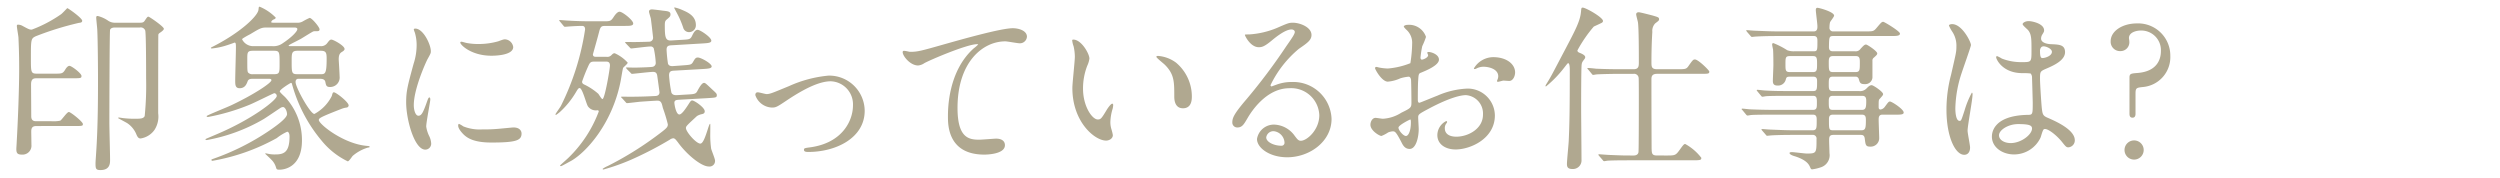 <svg xmlns="http://www.w3.org/2000/svg" width="338" height="24" viewBox="0 0 338 24"><defs><style>.a{fill:#b0a890;}.b{fill:none;}</style></defs><title>staff-q1</title><path class="a" d="M4.969,17.04c-.432,0-.744.096-.744.72,0,.264.024,1.536.024,1.824a1.204,1.204,0,0,1-1.248,1.32c-.624,0-.792-.168-.792-.768,0-.12.048-.792.048-.888.168-2.952.336-7.153.336-10.009,0-2.16-.072-3.457-.096-4.128,0-.216-.216-1.344-.216-1.584,0-.144.024-.192.168-.192a1.251,1.251,0,0,1,.6.168c.84.456.936.504,1.248.504A17.849,17.849,0,0,0,8.233,1.942c.168-.096.84-.84.864-.84.12,0,2.017,1.344,2.017,1.704,0,.264-.288.264-.456.288a41.175,41.175,0,0,0-5.809,1.8c-.672.312-.672.432-.672,3,0,1.848,0,2.064.792,2.064h2.4c.984,0,1.104,0,1.44-.528.072-.144.336-.528.576-.528.288,0,1.632,1.008,1.632,1.368,0,.312-.12.312-1.272.312H4.969c-.336,0-.769,0-.769.816,0,.6.024,3.624.024,4.32,0,.672.456.672.72.672H6.96a4.607,4.607,0,0,0,1.176-.072c.216-.096.912-1.176,1.176-1.176.24,0,1.896,1.32,1.896,1.632,0,.264-.12.264-1.2.264ZM18.914,3.071c.36,0,.504-.048.648-.264.336-.504.384-.552.504-.552.144,0,2.088,1.344,2.088,1.632,0,.168-.288.36-.336.408-.312.216-.36.24-.408.384-.024.096-.024,9.337-.024,10.633a3.307,3.307,0,0,1-.504,2.256,2.809,2.809,0,0,1-1.872,1.152c-.24,0-.384-.12-.552-.504a3.342,3.342,0,0,0-1.248-1.56c-.192-.12-1.248-.672-1.248-.696,0-.024.048-.072.144-.072.144.024.336.048.456.072a13.448,13.448,0,0,0,1.464.096c.984,0,1.344,0,1.536-.36a41.334,41.334,0,0,0,.192-5.113c0-1.104,0-6.072-.12-6.457a.638.638,0,0,0-.72-.408H15.578c-.144,0-.576,0-.696.312-.072.216-.096,11.233-.096,12.553,0,.72.096,4.225.096,5.017,0,.456,0,1.392-1.296,1.392-.6,0-.672-.168-.672-.864,0-.312.048-.84.072-1.272.264-3.72.264-7.849.264-10.345,0-1.128-.024-4.968-.096-6.409,0-.24-.144-1.464-.144-1.728,0-.072,0-.216.192-.216a4.36,4.36,0,0,1,1.464.672,1.637,1.637,0,0,0,.96.24Z" transform="translate(-0)"/><path class="a" d="M40.321,10.655c-.24,0-.36.192-.36.432,0,.744,1.992,4.32,2.544,4.32a5.582,5.582,0,0,0,2.352-2.424c.12-.432.144-.504.288-.504.288,0,1.992,1.32,1.992,1.776a.309.309,0,0,1-.288.288,2.859,2.859,0,0,0-.72.192c-2.833,1.104-3.024,1.249-3.024,1.488,0,.552,3.36,3.264,6.553,3.504.216.024.312.024.312.12,0,.096-.12.096-.192.096a5.618,5.618,0,0,0-2.088,1.128c-.096.096-.504.744-.672.744a10.338,10.338,0,0,1-3.504-2.76A20.119,20.119,0,0,1,39.481,11.375c-.024-.096-.048-.168-.144-.168-.072,0-1.512.888-1.512,1.152,0,.12.6.648.72.768a8.534,8.534,0,0,1,2.28,5.856c0,3.72-2.52,3.96-3.024,3.96-.36,0-.408-.048-.48-.288a2.372,2.372,0,0,0-.672-1.104c-.12-.144-.792-.744-.792-.768,0-.048.024-.048.048-.048a.758.758,0,0,1,.192.024,4.173,4.173,0,0,0,1.152.12c1.128,0,1.896-.288,1.896-2.424,0-.528-.216-.648-.312-.648a6.796,6.796,0,0,0-1.416.864,27.571,27.571,0,0,1-8.689,3.072.133.133,0,0,1-.144-.12c0-.072.024-.072.288-.168a32.723,32.723,0,0,0,7.537-3.792c.912-.624,2.4-1.68,2.4-2.232,0-.36-.24-.96-.552-.96a.704.704,0,0,0-.336.12c-.336.216-1.92,1.296-2.28,1.512A23.468,23.468,0,0,1,27.96,18.936c-.072,0-.192-.048-.192-.12,0-.024.936-.408,1.488-.648,4.896-2.064,8.161-4.657,8.161-5.185a.371.371,0,0,0-.336-.384c-.096,0-2.784,1.344-3.336,1.56a28.435,28.435,0,0,1-5.617,1.656c-.12,0-.192-.048-.192-.12,0-.096,2.904-1.248,3.432-1.512,2.977-1.416,5.329-2.977,5.329-3.336,0-.192-.192-.192-.36-.192H34.201c-.264,0-.6,0-.72.336-.144.384-.36.936-1.08.936-.6,0-.6-.48-.6-1.056,0-.648.096-3.768.096-4.464,0-.528-.024-.648-.192-.648-.36.144-.864.312-1.104.384a9.326,9.326,0,0,1-1.944.408c-.048,0-.144,0-.144-.072,0-.048.048-.072.48-.288,3.696-1.92,5.88-4.081,5.953-4.873.048-.36.024-.408.168-.408a6.602,6.602,0,0,1,2.16,1.464c0,.144-.144.216-.288.264-.192.096-.312.24-.312.336s.096.096.336.096h3.121a1.357,1.357,0,0,0,.792-.168,8.757,8.757,0,0,1,.936-.48c.312,0,1.344,1.248,1.344,1.536,0,.264-.168.264-.6.264a.744.744,0,0,0-.24.024c-.144.048-1.368.816-1.608.96-.264.168-1.729.864-1.729.937,0,.096.12.096.264.096h4.032a1.016,1.016,0,0,0,.936-.432c.288-.384.384-.456.552-.456.24,0,1.776.816,1.776,1.272,0,.12-.096.24-.336.384-.336.192-.456.456-.456,1.032,0,.072.12,1.92.12,2.28a1.28,1.28,0,0,1-1.344,1.44c-.48,0-.504-.312-.576-.648-.072-.456-.528-.456-.744-.456ZM36.097,3.719c-.744,0-.888.072-2.28.912a10.093,10.093,0,0,0-1.008.576c-.024.024-.072.072-.072.12a1.67,1.67,0,0,0,1.584.912H36.793a2.145,2.145,0,0,0,1.488-.432c.984-.648,1.92-1.512,1.92-1.872,0-.216-.312-.216-.48-.216Zm-1.896,3.144c-.768,0-.768.24-.768,1.152,0,1.536,0,1.704.168,1.848a.774.774,0,0,0,.6.168h2.832c.768,0,.768-.192.768-1.44,0-1.536,0-1.728-.768-1.728Zm9.121,3.168c.624,0,.84,0,.84-2.088,0-.792-.072-1.08-.792-1.08H40.225c-.792,0-.792.336-.792,1.392,0,1.608,0,1.776.792,1.776Z" transform="translate(-0)"/><path class="a" d="M56.569,15.647c.408,0,.624-.384,1.152-1.872.144-.408.216-.6.336-.6.12,0,.12.24.12.288,0,.264-.552,3.072-.552,3.648a4.283,4.283,0,0,0,.384,1.248,2.589,2.589,0,0,1,.288,1.056.804.804,0,0,1-.792.816c-1.488,0-2.592-4.08-2.592-6.384,0-1.536.192-2.232,1.008-5.232a8.149,8.149,0,0,0,.408-2.497,5.871,5.871,0,0,0-.24-1.704,3.027,3.027,0,0,1-.144-.432c0-.072.096-.12.192-.12,1.104,0,2.112,2.184,2.112,3.048,0,.264,0,.288-.456,1.104-.264.504-1.848,4.032-1.848,6.192C55.945,14.928,56.185,15.647,56.569,15.647Zm13.945,2.4c0,.936-.72,1.224-4.08,1.224-2.352,0-3.24-.6-3.745-1.08-.12-.12-.744-.744-.744-1.2,0-.048,0-.24.12-.24a3.535,3.535,0,0,1,.576.336,5.911,5.911,0,0,0,2.568.408,20.058,20.058,0,0,0,2.088-.072c.336-.024,2.017-.192,2.112-.192C70.322,17.232,70.514,17.76,70.514,18.048Zm-1.128-11.689c0,1.176-2.664,1.176-2.952,1.176-2.712,0-4.201-1.464-4.201-1.776,0-.048.024-.12.168-.12.072,0,.36.096.672.168a8.196,8.196,0,0,0,1.632.144,9.693,9.693,0,0,0,2.64-.36c.72-.264.792-.288,1.032-.264A1.197,1.197,0,0,1,69.386,6.359Z" transform="translate(-0)"/><path class="a" d="M75.72,2.927c-.096-.12-.12-.12-.12-.168,0-.024.048-.048.096-.048.168,0,.912.072,1.056.072,1.176.072,2.16.096,3.289.096h1.536c.912,0,1.008,0,1.416-.624.048-.072.432-.672.768-.672.408,0,1.848,1.152,1.848,1.584,0,.336-.432.336-1.272.336H81.889c-.552,0-.696.048-.888.792-.168.672-.576,2.112-.84,3.048,0,.336.264.336.456.336h1.368a.751.751,0,0,0,.672-.216c.192-.192.264-.264.456-.264a5.25,5.25,0,0,1,1.752,1.272c0,.168-.576.6-.624.72-.072.192-.288,1.608-.36,1.92-1.152,5.641-4.608,9.481-6.696,10.657-.24.12-1.248.696-1.344.696a.11.11,0,0,1-.12-.096c0-.024.96-.864,1.128-1.032a17.007,17.007,0,0,0,4.104-6.264.163.163,0,0,0-.168-.168,1.302,1.302,0,0,1-1.296-.528c-.24-.36-.744-2.472-1.128-2.472-.144,0-.24.144-.432.456a11.606,11.606,0,0,1-2.232,2.784,5.672,5.672,0,0,1-.504.384c-.048,0-.096,0-.096-.072,0-.072.648-.96.744-1.152A34.536,34.536,0,0,0,79.104,3.982c0-.168-.024-.48-.408-.48-.48,0-1.44.048-1.968.096-.048,0-.288.024-.336.024-.096,0-.144-.048-.216-.144Zm4.752,5.4c-.528,0-.672.024-.912.552a22.41,22.41,0,0,0-.864,2.16c0,.192.096.312.384.432a8.358,8.358,0,0,1,1.8,1.2c.096.096.432.72.576.72.312,0,1.008-4.081,1.008-4.537,0-.528-.336-.528-.6-.528Zm11.329,5.16c-.288.024-.624.024-.624.408,0,.216.216,1.584.672,1.584.336,0,.888-.84,1.2-1.32.336-.528.384-.576.552-.576.264,0,1.68.936,1.68,1.464,0,.264-.168.336-.384.384a2.043,2.043,0,0,0-.672.264c-1.32,1.224-1.488,1.368-1.488,1.608,0,.528,1.392,2.112,1.944,2.112.36,0,.672-.864,1.08-2.16.072-.192.168-.552.264-.504.024.024,0,1.368,0,1.632a13.282,13.282,0,0,0,.12,1.704c.048.24.528,1.368.528,1.632a.746.746,0,0,1-.84.792c-1.032,0-3-1.632-4.176-3.264-.264-.336-.408-.552-.648-.552a.979.979,0,0,0-.456.192,47.675,47.675,0,0,1-4.656,2.448,27.643,27.643,0,0,1-4.32,1.584.085.085,0,0,1-.096-.096,3.618,3.618,0,0,1,.696-.384,45.156,45.156,0,0,0,6.505-4.008c1.488-1.104,1.608-1.224,1.608-1.632a21.043,21.043,0,0,0-.672-2.208c-.144-.624-.216-.984-.744-.984-.144,0-1.296.072-2.304.144-.264.024-1.656.192-1.776.192-.096,0-.144-.048-.216-.144l-.48-.528c-.12-.12-.168-.144-.096-.192.048-.024.888,0,1.056,0,1.416,0,2.688-.048,3.48-.096.168,0,.624-.024.624-.504,0-.072-.24-1.8-.288-2.136-.048-.432-.192-.624-.576-.624-.456,0-2.64.264-2.832.264-.096,0-.144-.048-.216-.144L84.745,9.335c-.072-.12-.168-.192-.048-.216,0,0,.984.024,1.152.024.096,0,2.232-.048,2.424-.12a.526.526,0,0,0,.384-.552,12.191,12.191,0,0,0-.264-1.92.45.45,0,0,0-.48-.264c-.408,0-2.376.264-2.568.264-.096,0-.12-.048-.216-.144L84.625,5.879c-.072-.096-.168-.168-.072-.192.048-.024.888,0,1.056,0,.384,0,1.68-.024,2.136-.048a.528.528,0,0,0,.552-.552c0-.072-.288-2.544-.312-2.616-.048-.168-.24-.792-.24-.888,0-.168.096-.312.408-.312.168,0,1.32.144,1.44.168.672.072,1.056.096,1.056.504,0,.288-.144.384-.504.696-.216.168-.264.336-.264.768,0,1.608.072,2.112.864,2.064l1.632-.096c.888-.048.984-.096,1.224-.6.24-.504.456-.744.72-.744.336,0,1.848,1.008,1.848,1.464,0,.312-.456.336-1.248.384l-4.056.24c-.432.024-.744.048-.744.6a16.973,16.973,0,0,0,.192,1.896c.144.36.528.336.792.312l1.32-.096c.888-.072,1.032-.072,1.248-.408.288-.504.384-.648.672-.648.432,0,1.872.816,1.872,1.2,0,.288-.48.312-1.248.36l-3.792.216c-.408.024-.72.048-.72.648a17.265,17.265,0,0,0,.312,2.304c.096.264.336.384.744.36l1.608-.096c.96-.048,1.008-.144,1.248-.624.192-.336.528-.937.816-.937.168,0,.264.096,1.104.888.552.504.624.576.624.768,0,.336-.12.336-1.272.408ZM91.154,1.079a.064.064,0,0,1,.072-.072,5.393,5.393,0,0,1,1.056.36c.72.312,1.8.792,1.8,2.017a.921.921,0,0,1-.912.96.813.813,0,0,1-.768-.504A12.409,12.409,0,0,0,91.418,1.583C91.394,1.535,91.154,1.079,91.154,1.079Z" transform="translate(-0)"/><path class="a" d="M102.121,12.863c0-.288.144-.384.336-.384s1.008.24,1.176.24c.456,0,.72-.12,3.048-1.08a16.67,16.67,0,0,1,5.329-1.416,4.796,4.796,0,0,1,4.896,4.752c0,3.696-3.913,5.568-7.609,5.568-.24,0-.6,0-.6-.288,0-.216.096-.24.84-.336,4.393-.6,5.785-3.648,5.785-5.665a3.116,3.116,0,0,0-3-3.264c-1.512,0-3.504.96-5.856,2.52-1.392.937-1.56,1.032-2.088,1.032A2.464,2.464,0,0,1,102.121,12.863Z" transform="translate(-0)"/><path class="a" d="M123.025,7.007c1.032,0,1.392-.096,4.68-1.032,2.136-.6,7.609-2.16,9.217-2.16.84,0,1.92.336,1.92,1.152a.954.954,0,0,1-.96.888c-.312,0-1.68-.264-1.968-.264-3.048,0-6.457,2.808-6.457,9,0,4.033,1.512,4.296,2.929,4.296.36,0,2.088-.144,2.28-.144.744,0,1.2.312,1.2.888,0,1.272-2.64,1.272-2.784,1.272-4.92,0-4.92-4.008-4.92-5.137,0-1.056.024-6.145,3.504-9.241a4.317,4.317,0,0,0,.576-.504c0-.048-.096-.048-.144-.048-1.368,0-6.361,2.136-7.129,2.568a1.737,1.737,0,0,1-.84.312c-1.2,0-2.328-1.608-2.04-1.944C122.185,6.791,122.905,7.007,123.025,7.007Z" transform="translate(-0)"/><path class="a" d="M147.289,7.919a3.288,3.288,0,0,1-.288.96,8.469,8.469,0,0,0-.576,3.096c0,2.424,1.248,4.177,1.992,4.177.408,0,.504-.12,1.224-1.32.144-.24.552-.816.744-.816.072,0,.12.096.12.192a2.881,2.881,0,0,1-.072.48,6.729,6.729,0,0,0-.312,1.824,3.227,3.227,0,0,0,.144.96,6.073,6.073,0,0,1,.192.792c0,.48-.504.744-.912.744-1.536,0-4.561-2.52-4.561-7.104,0-.672.336-3.625.336-4.249a6.686,6.686,0,0,0-.168-1.392,3.23,3.23,0,0,1-.192-.816c0-.072.096-.096.144-.096C146.209,5.351,147.289,7.271,147.289,7.919Zm11.713.552a5.973,5.973,0,0,1,2.136,4.584c0,.456-.048,1.584-1.2,1.584-1.176,0-1.176-1.296-1.176-1.608,0-1.992,0-3-1.272-4.272-.192-.192-1.152-.937-1.152-1.08,0-.072.096-.12.216-.12A4.67,4.67,0,0,1,159.002,8.471Z" transform="translate(-0)"/><path class="a" d="M178.37,15.576a3.799,3.799,0,0,0-4.056-3.648c-3.168,0-5.208,3.289-5.641,4.032-.48.816-.72,1.272-1.368,1.272a.661.661,0,0,1-.696-.672c0-.6.192-1.128,1.896-3.12a79.042,79.042,0,0,0,5.424-7.225c.792-1.128,1.128-1.632,1.128-1.896,0-.168-.168-.336-.456-.336-.888,0-2.304,1.2-2.712,1.536-.96.792-1.296.864-1.704.864-1.128,0-1.872-1.536-1.872-1.656,0-.072.072-.072.576-.072a11.638,11.638,0,0,0,3.721-.864c1.488-.648,1.656-.72,2.184-.72.96,0,2.52.6,2.52,1.656,0,.696-.552,1.08-1.704,1.872a14.642,14.642,0,0,0-3.84,4.92c0,.072.072.168.144.168.144-.048.456-.168.6-.216a5.804,5.804,0,0,1,2.112-.384,5.181,5.181,0,0,1,5.4,4.992c0,3.048-2.952,5.185-6,5.185-2.376,0-4.081-1.272-4.081-2.472a2.311,2.311,0,0,1,2.376-1.944,3.545,3.545,0,0,1,2.736,1.536c.336.432.48.648.816.648C176.69,19.032,178.37,17.568,178.37,15.576Zm-6.168,2.16a.981.981,0,0,0-1.008.84c0,.624,1.032,1.128,2.064,1.128a.398.398,0,0,0,.408-.432A1.633,1.633,0,0,0,172.202,17.736Z" transform="translate(-0)"/><path class="a" d="M194.546,8.063c0,.792-1.824,1.512-2.4,1.752-.336.12-.36.216-.408,1.056-.048.528-.048,2.472-.048,2.592,0,.144,0,.432.216.432.072,0,2.04-.816,2.424-.96a11.284,11.284,0,0,1,4.081-.96,3.675,3.675,0,0,1,3.696,3.625c0,3.168-3.336,4.608-5.305,4.608-1.368,0-2.472-.696-2.472-1.944a2.139,2.139,0,0,1,1.2-1.896.129.129,0,0,1,.12.12c0,.072-.048.12-.096.192a.995.995,0,0,0-.216.648c0,1.152,1.32,1.152,1.56,1.152,1.584,0,3.6-1.056,3.6-2.977a2.486,2.486,0,0,0-2.304-2.64c-.672,0-2.16.312-4.968,1.8-1.344.72-1.488.792-1.488,1.2,0,.264.072,1.344.072,1.584,0,1.104-.36,2.688-1.224,2.688-.648,0-.912-.504-1.104-.888-.768-1.488-.888-1.488-1.2-1.488a2.008,2.008,0,0,0-.6.144,4.729,4.729,0,0,1-.912.48c-.264,0-1.488-.72-1.488-1.512,0-.432.264-.936.696-.936.144,0,.84.12.984.12a5.134,5.134,0,0,0,2.497-.816c1.224-.6,1.368-.672,1.368-1.344,0-.552-.024-2.592-.048-3,0-.168-.072-.528-.336-.528a5.625,5.625,0,0,0-1.104.216,5.144,5.144,0,0,1-1.704.456c-.816,0-1.729-1.656-1.729-1.824a.171.171,0,0,1,.192-.168c.072,0,.36.096.432.096a6.939,6.939,0,0,0,1.104.12,10.486,10.486,0,0,0,3.048-.72,18,18,0,0,0,.24-2.616,2.356,2.356,0,0,0-.792-1.92,2.434,2.434,0,0,1-.336-.384c0-.216.384-.264.528-.264a2.406,2.406,0,0,1,2.472,1.632,9.704,9.704,0,0,1-.504,1.248,12.824,12.824,0,0,0-.24,1.56c0,.096.048.264.192.264.168,0,.84-.264.84-.6,0-.048-.12-.288-.12-.336,0-.024.048-.072.096-.096C193.394,6.983,194.546,7.319,194.546,8.063Zm-5.473,9.193c0,.36.648,1.128,1.008,1.128.336,0,.672-.672.672-1.848,0-.096,0-.336-.072-.384C190.61,16.152,189.074,16.92,189.074,17.256ZM204.843,9.791c0,.504-.288,1.152-.792,1.152-.144,0-.696-.048-.816-.048-.12.024-.624.168-.72.168a.112.112,0,0,1-.12-.12,1.626,1.626,0,0,1,.072-.192,1.256,1.256,0,0,0,.096-.432c0-.96-1.2-1.296-2.016-1.296a2.082,2.082,0,0,0-.936.24.538.538,0,0,1-.24.072c-.072,0-.096-.024-.096-.096a3.07,3.07,0,0,1,2.592-1.512C203.715,7.727,204.843,8.687,204.843,9.791Z" transform="translate(-0)"/><path class="a" d="M212.018,8.543c-.072,0-.12.072-.552.624a15.164,15.164,0,0,1-2.448,2.521.077.077,0,0,1-.072-.072,1.563,1.563,0,0,1,.192-.36c.648-1.056.696-1.2,2.521-4.657,1.296-2.472,1.968-3.72,2.088-4.968.048-.528.048-.6.24-.6.408,0,2.736,1.32,2.736,1.8,0,.144-.096.24-.336.336-.072.048-.888.408-.912.432a18,18,0,0,0-2.208,3.216c0,.216.192.288.384.36.288.12.672.312.672.552a.452.452,0,0,1-.072.216c-.288.384-.36.456-.408.768-.072.408-.072,5.232-.072,5.905,0,.984.048,5.88.048,6.984a1.16,1.16,0,0,1-1.248,1.248c-.648,0-.72-.336-.72-.672,0-.48.216-2.592.24-3.096.096-2.16.144-3.84.144-9.625C212.233,9.263,212.233,8.543,212.018,8.543Zm13.273,12.481c1.128,0,1.248,0,1.752-.696.408-.552.6-.864.792-.864a6.955,6.955,0,0,1,2.184,1.872c0,.312-.12.336-1.272.336h-8.329c-.552,0-2.185,0-3.024.048-.096,0-.432.072-.504.072-.096,0-.144-.072-.216-.168l-.48-.552c-.072-.096-.096-.12-.096-.144,0-.048.048-.072.096-.072.096,0,1.272.096,1.512.096,1.752.072,1.8.072,3.168.072.312,0,.6-.12.648-.456.048-.24.048-6.192.048-7.057,0-.384,0-2.832-.024-2.976a.612.612,0,0,0-.696-.552h-1.92c-.528,0-2.184.024-3.024.072-.096,0-.432.072-.504.072-.096,0-.144-.072-.216-.168L214.73,9.407c-.096-.096-.12-.12-.12-.168,0-.024.048-.048.096-.048.168,0,.912.072,1.056.096,1.104.048,2.185.072,3.289.072h1.8c.72,0,.72-.432.72-.984,0-1.128,0-4.537-.12-5.353-.024-.168-.24-.912-.24-1.08,0-.264.264-.288.336-.288.192,0,1.56.36,1.848.432.816.24.912.264.912.528,0,.168-.12.24-.528.552a1.469,1.469,0,0,0-.384,1.152c-.12,1.824-.12,3.768-.12,4.032,0,.672,0,1.008.792,1.008H226.731c1.104,0,1.248,0,1.536-.408.576-.816.648-.912.888-.912.456,0,1.944,1.488,1.944,1.632,0,.312-.12.312-1.272.312h-5.785c-.672,0-.768.336-.768.72,0,4.825.024,8.905.024,9.385.024.624.024.936.72.936Z" transform="translate(-0)"/><path class="a" d="M240.41,4.871c-1.824,0-2.568.048-3.024.072-.096,0-.432.048-.504.048-.096,0-.144-.048-.216-.144l-.48-.552c-.072-.12-.096-.12-.096-.168,0-.048.024-.048.096-.048.168,0,.888.072,1.056.072,1.176.048,2.16.096,3.289.096H245.21c.504,0,.504-.432.504-.696,0-.36-.216-1.896-.216-2.185,0-.264.12-.312.216-.312.24,0,2.256.552,2.256,1.056,0,.168-.504.768-.552.912a3.02,3.02,0,0,0-.072.672.478.478,0,0,0,.528.552h4.249c1.08,0,1.176,0,1.536-.408.672-.792.744-.888.96-.888.144,0,2.256,1.272,2.256,1.584,0,.336-.48.336-1.296.336H247.874c-.576,0-.576.144-.6,1.464,0,.24.024.6.528.6h3a.77.77,0,0,0,.744-.336c.384-.408.528-.576.744-.576.168,0,1.512.888,1.512,1.2,0,.168-.12.264-.432.552a.476.476,0,0,0-.216.456v2.28a.971.971,0,0,1-1.032.864c-.624,0-.672-.192-.816-.696a.426.426,0,0,0-.456-.312h-3.072c-.528,0-.528.36-.528,1.008,0,.6,0,.936.528.936h3.552a1.186,1.186,0,0,0,1.008-.336c.288-.288.456-.456.72-.456.216,0,1.536.888,1.536,1.2,0,.12-.024.168-.456.648-.144.144-.144.24-.144,1.08,0,.144,0,.36.264.36a.872.872,0,0,0,.528-.312c.504-.672.552-.768.744-.768.24,0,1.848,1.032,1.848,1.488,0,.288-.432.288-1.056.288H254.499c-.504,0-.504.408-.504.72,0,.384.072,2.112.072,2.376a1.151,1.151,0,0,1-1.248,1.224c-.576,0-.6-.264-.696-1.032-.048-.456-.24-.552-.528-.552H247.874c-.576,0-.576.336-.576.792,0,.264.048,1.44.048,1.68a1.71,1.71,0,0,1-1.128,1.896,5.724,5.724,0,0,1-1.2.288c-.168,0-.192-.072-.312-.336-.168-.384-.528-.936-1.992-1.416-.264-.072-.768-.24-.768-.456,0-.12.264-.12.312-.12.312,0,1.728.192,2.016.192,1.32,0,1.32-.072,1.32-1.944a.494.494,0,0,0-.552-.576h-2.568c-1.704,0-2.808.048-3.024.072-.096,0-.456.048-.528.048-.072,0-.12-.048-.192-.144l-.48-.552c-.096-.12-.096-.12-.096-.168,0-.024.024-.048.072-.048.168,0,.912.072,1.08.072,1.176.048,2.16.096,3.288.096H245.042c.576,0,.576-.264.576-1.368,0-.36,0-.744-.504-.744h-5.329c-2.088,0-2.784.024-3.024.048-.072,0-.408.072-.48.072-.096,0-.168-.072-.24-.168l-.456-.552c-.096-.096-.12-.12-.12-.144,0-.048.048-.072.096-.072.168,0,.912.096,1.056.096,1.176.048,2.16.072,3.289.072h5.208c.528,0,.528-.312.528-.984,0-.528,0-.912-.504-.912h-3.312c-2.112,0-2.808.024-3.024.048-.096,0-.432.072-.504.072-.096,0-.144-.048-.216-.144l-.48-.576c-.072-.096-.096-.12-.096-.144,0-.048.024-.072.096-.072.168,0,.888.096,1.056.096,1.176.072,2.161.072,3.289.072h3.192c.528,0,.528-.264.528-1.296,0-.264,0-.648-.504-.648h-3.168c-.456,0-.48.096-.576.456a1.07,1.07,0,0,1-1.104.744c-.552,0-.624-.312-.624-.624,0-.336.072-1.848.072-2.16,0-.072,0-1.632-.048-2.112a5.731,5.731,0,0,1-.12-.624c0-.12.024-.216.168-.216a10.594,10.594,0,0,1,1.872.96,2.444,2.444,0,0,0,.96.144H245.186c.528,0,.528-.12.528-1.392,0-.264,0-.672-.48-.672Zm4.729,4.873c.528,0,.528-.36.528-1.104,0-.696,0-1.056-.528-1.056h-3.168c-.576,0-.576.24-.576,1.08,0,.84,0,1.08.6,1.08ZM247.802,7.583c-.552,0-.552.408-.552.864,0,1.008,0,1.296.552,1.296h3.072c.576,0,.576-.288.576-1.272,0-.504,0-.888-.528-.888Zm3.937,7.272c.48,0,.576-.288.576-1.128,0-.36,0-.768-.528-.768h-4.008c-.528,0-.528.408-.528.768,0,.84,0,1.128.528,1.128Zm-3.937.648c-.528,0-.528.384-.528.672,0,1.296,0,1.44.576,1.44h3.769c.552,0,.648-.192.648-1.32,0-.408,0-.792-.528-.792Z" transform="translate(-0)"/><path class="a" d="M266.354,19.944c0,.528-.24.984-.792.984-1.2,0-2.4-2.4-2.4-6.121a18.341,18.341,0,0,1,.624-4.705c.672-2.952.72-3.072.72-3.816a3.398,3.398,0,0,0-.552-1.992,4.817,4.817,0,0,1-.456-.84c0-.144.288-.192.432-.192,1.344,0,2.544,2.4,2.544,2.832,0,.192-1.056,3.145-1.248,3.745a16.038,16.038,0,0,0-.864,4.824c0,.144,0,1.68.576,1.68.216,0,.24-.096.672-1.416a12.108,12.108,0,0,1,.984-2.4c.096,0,.096.168.096.216,0,.768-.672,4.225-.672,4.92C266.018,18.024,266.354,19.608,266.354,19.944Zm9.529-1.344a3.958,3.958,0,0,1-3.577,2.28c-1.608,0-3-.984-3-2.4,0-.336,0-2.88,4.92-2.952.6,0,.6-.168.6-1.656,0-.144-.072-2.688-.096-3.36a.798.798,0,0,0-.192-.576,7.983,7.983,0,0,0-1.104-.048c-2.712,0-3.552-1.896-3.552-2.136,0-.072.024-.168.12-.168a4.19,4.19,0,0,1,.648.336,7.179,7.179,0,0,0,2.688.48c1.32,0,1.32,0,1.32-1.584,0-1.512,0-2.184-.456-2.736-.096-.12-.744-.648-.744-.816,0-.144.312-.408.816-.408.48,0,2.088.336,2.088,1.248,0,.168-.024.216-.264.6a1.043,1.043,0,0,0-.144.504c0,.72,1.248.768,1.392.768,1.056.048,1.848.072,1.848,1.08,0,1.128-1.608,1.824-2.496,2.208-.888.384-.888.408-.888,1.44,0,.528.168,3.24.24,3.888.096.888.168,1.056.768,1.32,1.176.504,3.696,1.632,3.696,3.048a.943.943,0,0,1-.864.96c-.288,0-.36-.096-.936-.816-.696-.84-1.944-1.848-2.376-1.632C276.171,17.544,275.955,18.432,275.883,18.6Zm-5.617-.312c0,.648.744,1.056,1.584,1.056,1.416,0,2.88-1.152,2.88-1.968,0-.408-.336-.6-1.872-.6C271.49,16.776,270.266,17.592,270.266,18.288Zm5.544-11.353c0,.912.192.912.36.912.336,0,1.248-.288,1.248-.84,0-.432-.792-.744-1.128-.744a.508.508,0,0,0-.288.096A.727.727,0,0,0,275.811,6.935Z" transform="translate(-0)"/><path class="a" d="M289.467,4.126c-.72,0-1.632.288-1.632,1.008,0,.12.048.336.048.456a1.193,1.193,0,0,1-1.2,1.32,1.266,1.266,0,0,1-1.32-1.344c0-1.344,1.56-2.4,3.552-2.4a4.349,4.349,0,0,1,4.512,4.393,4.058,4.058,0,0,1-3.648,4.2c-.937.096-1.056.12-1.056.912v2.688c0,.144,0,.552-.408.552s-.408-.384-.408-.552V10.487c0-.528.192-.552,1.128-.624,2.568-.216,3.12-1.8,3.12-2.953A2.662,2.662,0,0,0,289.467,4.126Zm-2.232,16.154a1.296,1.296,0,1,1,2.592,0,1.296,1.296,0,0,1-2.592,0Z" transform="translate(-0)"/><rect class="b" width="338" height="24"/></svg>